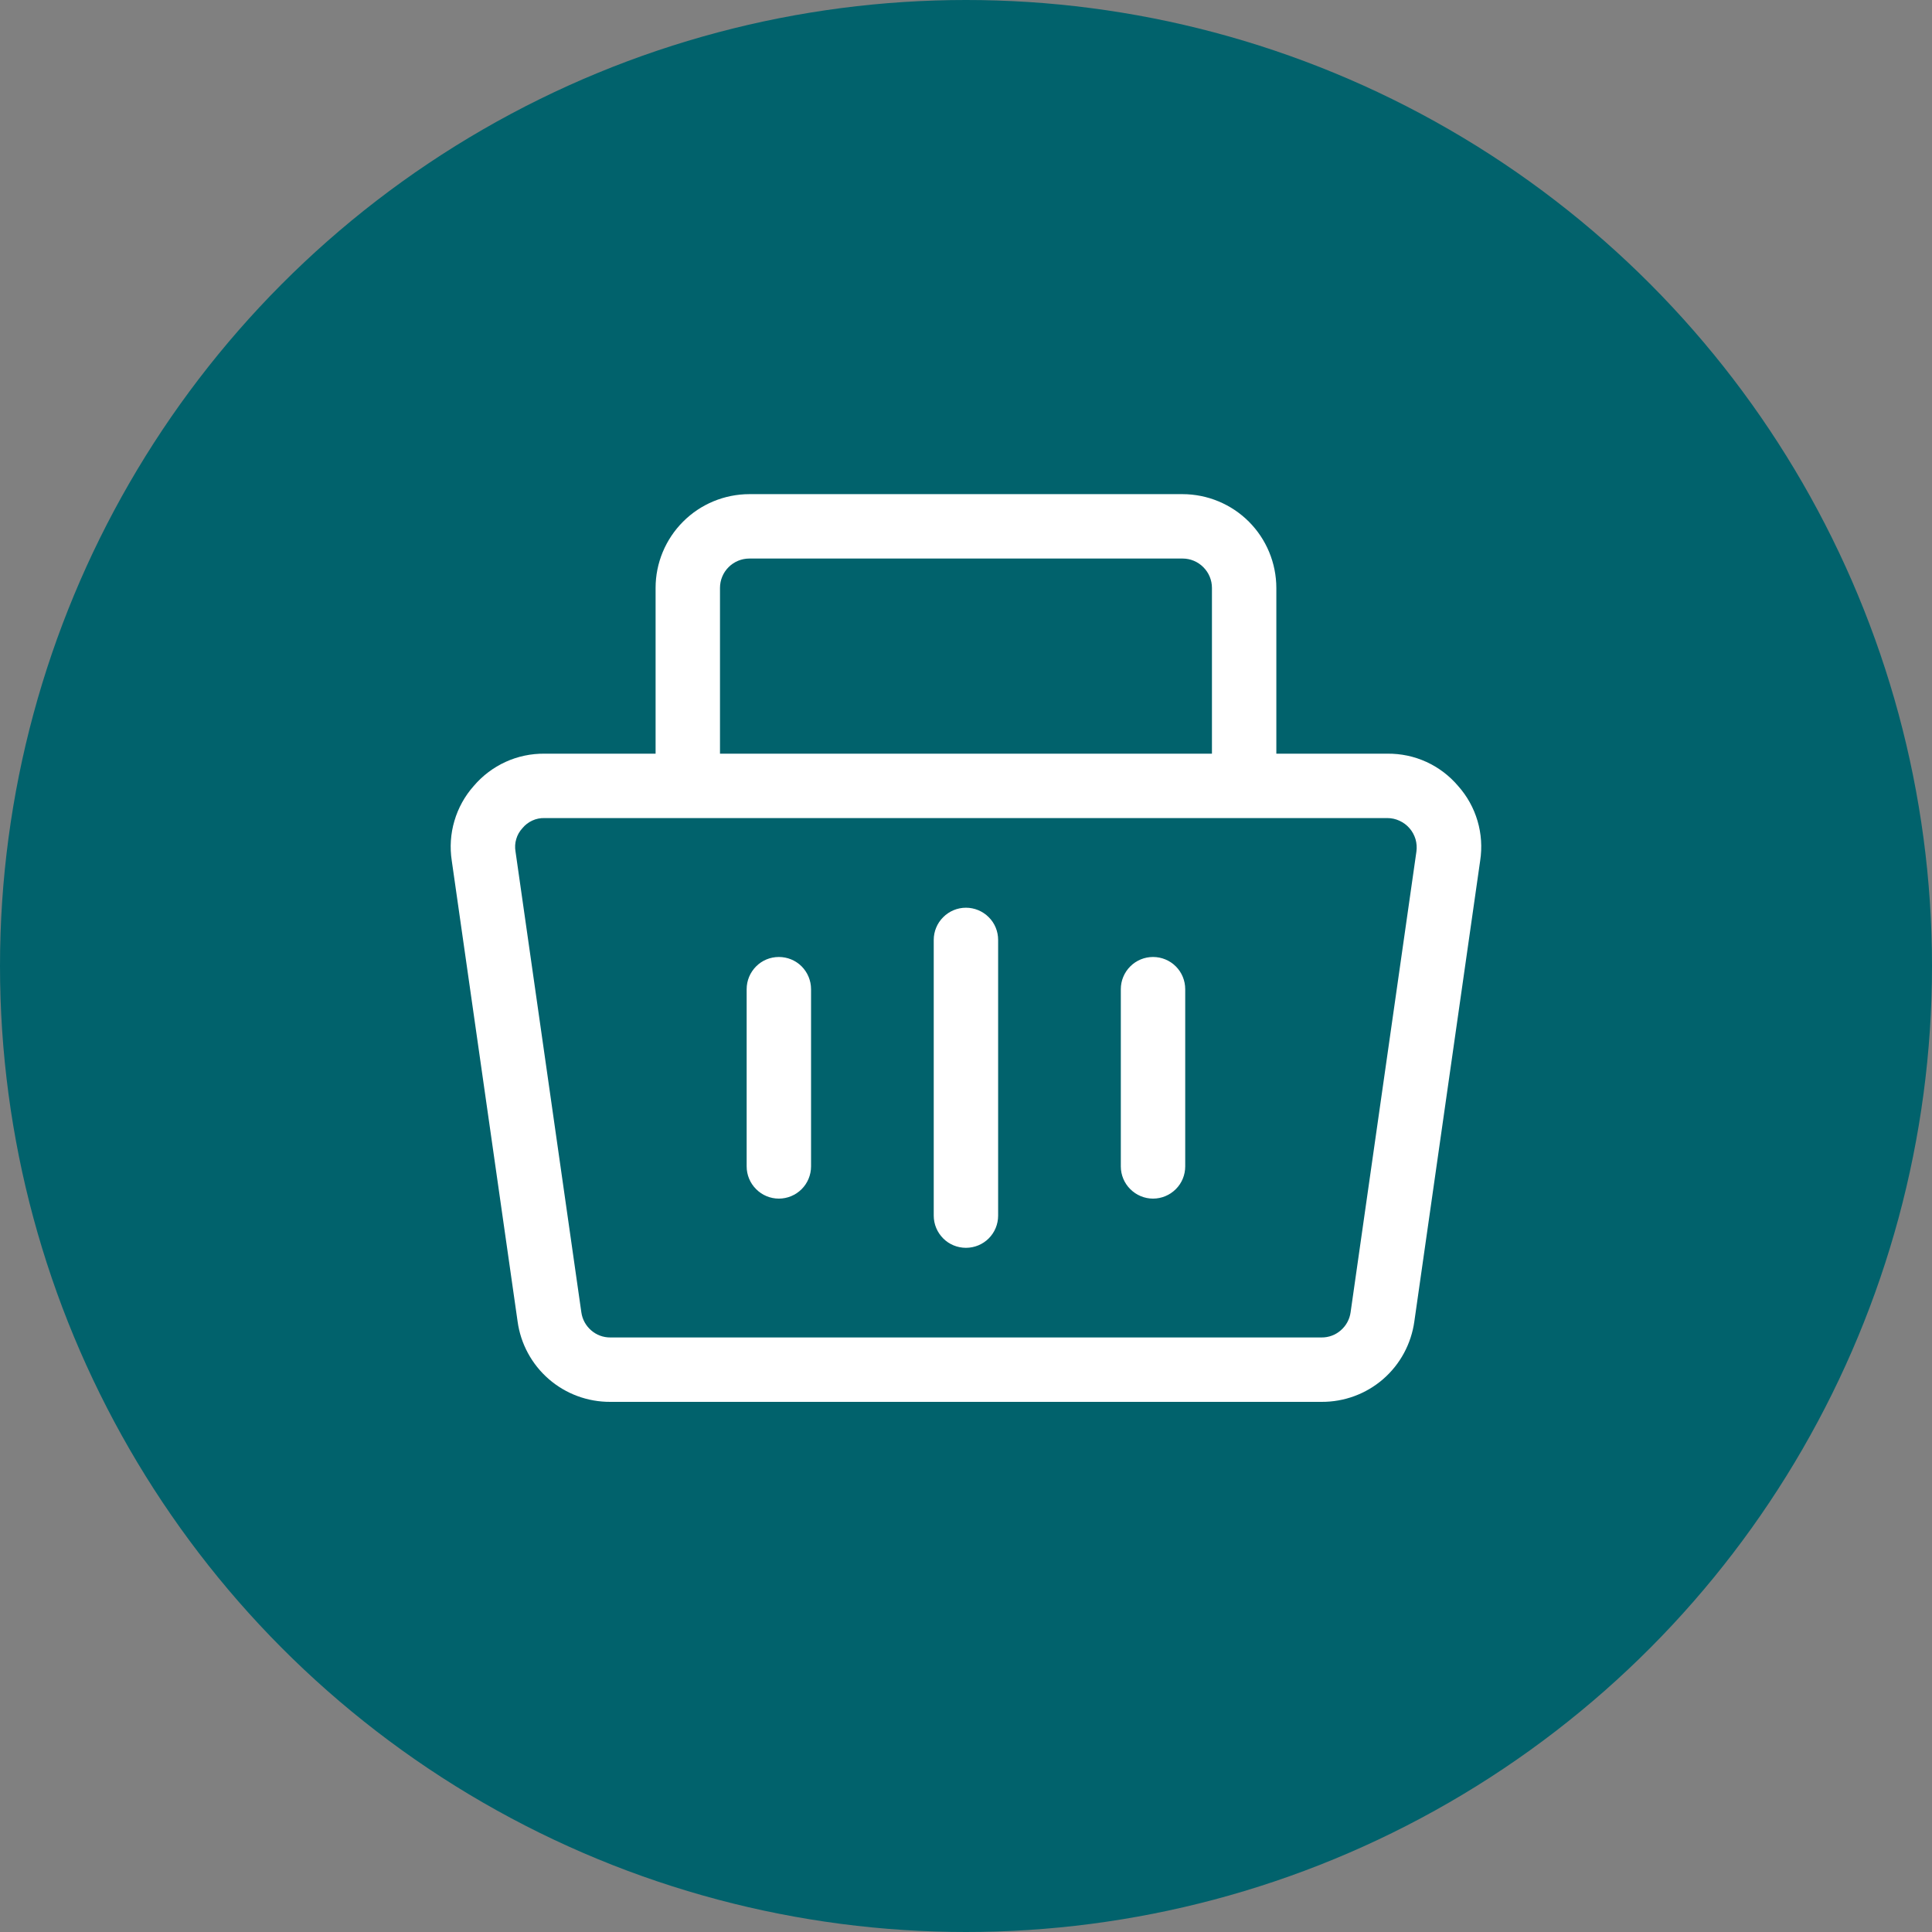 <svg viewBox="0 0 30 30" fill="none" xmlns="http://www.w3.org/2000/svg">
    <rect x="0" y="0" width="30" height="30" fill="#808080" stroke="none"/>
    <circle cx="15" cy="15" r="15" fill="#01626C"/>
    <path d="M22.642 12.205C22.507 12.046 22.339 11.918 22.149 11.831C21.959 11.744 21.752 11.701 21.543 11.703H19.819V9.129C19.818 8.743 19.665 8.373 19.392 8.1C19.119 7.827 18.749 7.674 18.363 7.673H11.635C11.249 7.674 10.879 7.827 10.607 8.1C10.334 8.373 10.18 8.743 10.18 9.129V11.703H8.456C8.247 11.701 8.04 11.744 7.85 11.831C7.66 11.918 7.491 12.046 7.356 12.205C7.217 12.361 7.115 12.546 7.056 12.747C6.997 12.947 6.983 13.158 7.015 13.365L8.037 20.518C8.084 20.866 8.257 21.185 8.522 21.415C8.787 21.645 9.127 21.77 9.478 21.768H20.521C20.872 21.77 21.212 21.645 21.477 21.415C21.742 21.185 21.914 20.866 21.962 20.518L22.984 13.365C23.016 13.158 23.002 12.947 22.943 12.747C22.884 12.546 22.781 12.361 22.642 12.205V12.205ZM11.18 9.129C11.18 9.008 11.228 8.892 11.313 8.807C11.399 8.721 11.515 8.673 11.636 8.673H18.363C18.484 8.673 18.6 8.721 18.685 8.807C18.771 8.892 18.819 9.008 18.819 9.129V11.703H11.18L11.18 9.129ZM21.994 13.223L20.972 20.377C20.957 20.486 20.903 20.585 20.82 20.657C20.737 20.73 20.631 20.769 20.521 20.768H9.478C9.368 20.769 9.262 20.73 9.179 20.657C9.096 20.585 9.042 20.486 9.027 20.377L8.005 13.223C7.994 13.159 7.997 13.092 8.016 13.03C8.034 12.966 8.067 12.909 8.112 12.86C8.153 12.81 8.206 12.769 8.265 12.742C8.325 12.714 8.39 12.701 8.456 12.703H21.543C21.608 12.703 21.672 12.717 21.732 12.745C21.791 12.772 21.844 12.811 21.887 12.861C21.93 12.91 21.961 12.968 21.98 13.03C21.998 13.093 22.003 13.159 21.994 13.223L21.994 13.223ZM12.594 15.36V18.112C12.594 18.244 12.541 18.372 12.448 18.465C12.354 18.559 12.227 18.612 12.094 18.612C11.961 18.612 11.834 18.559 11.741 18.465C11.647 18.372 11.594 18.244 11.594 18.112V15.36C11.594 15.227 11.647 15.1 11.741 15.006C11.834 14.912 11.961 14.86 12.094 14.86C12.227 14.86 12.354 14.912 12.448 15.006C12.541 15.1 12.594 15.227 12.594 15.36ZM15.499 14.595V18.876C15.499 19.009 15.447 19.136 15.353 19.23C15.259 19.324 15.132 19.376 14.999 19.376C14.867 19.376 14.739 19.324 14.646 19.23C14.552 19.136 14.499 19.009 14.499 18.876V14.595C14.499 14.462 14.552 14.335 14.646 14.242C14.739 14.148 14.867 14.095 14.999 14.095C15.132 14.095 15.259 14.148 15.353 14.242C15.447 14.335 15.499 14.462 15.499 14.595V14.595ZM18.404 15.36V18.112C18.404 18.244 18.352 18.372 18.258 18.465C18.164 18.559 18.037 18.612 17.904 18.612C17.772 18.612 17.645 18.559 17.551 18.465C17.457 18.372 17.404 18.244 17.404 18.112V15.36C17.404 15.227 17.457 15.1 17.551 15.006C17.645 14.912 17.772 14.86 17.904 14.86C18.037 14.86 18.164 14.912 18.258 15.006C18.352 15.1 18.404 15.227 18.404 15.36Z" fill="white"/>
</svg>
